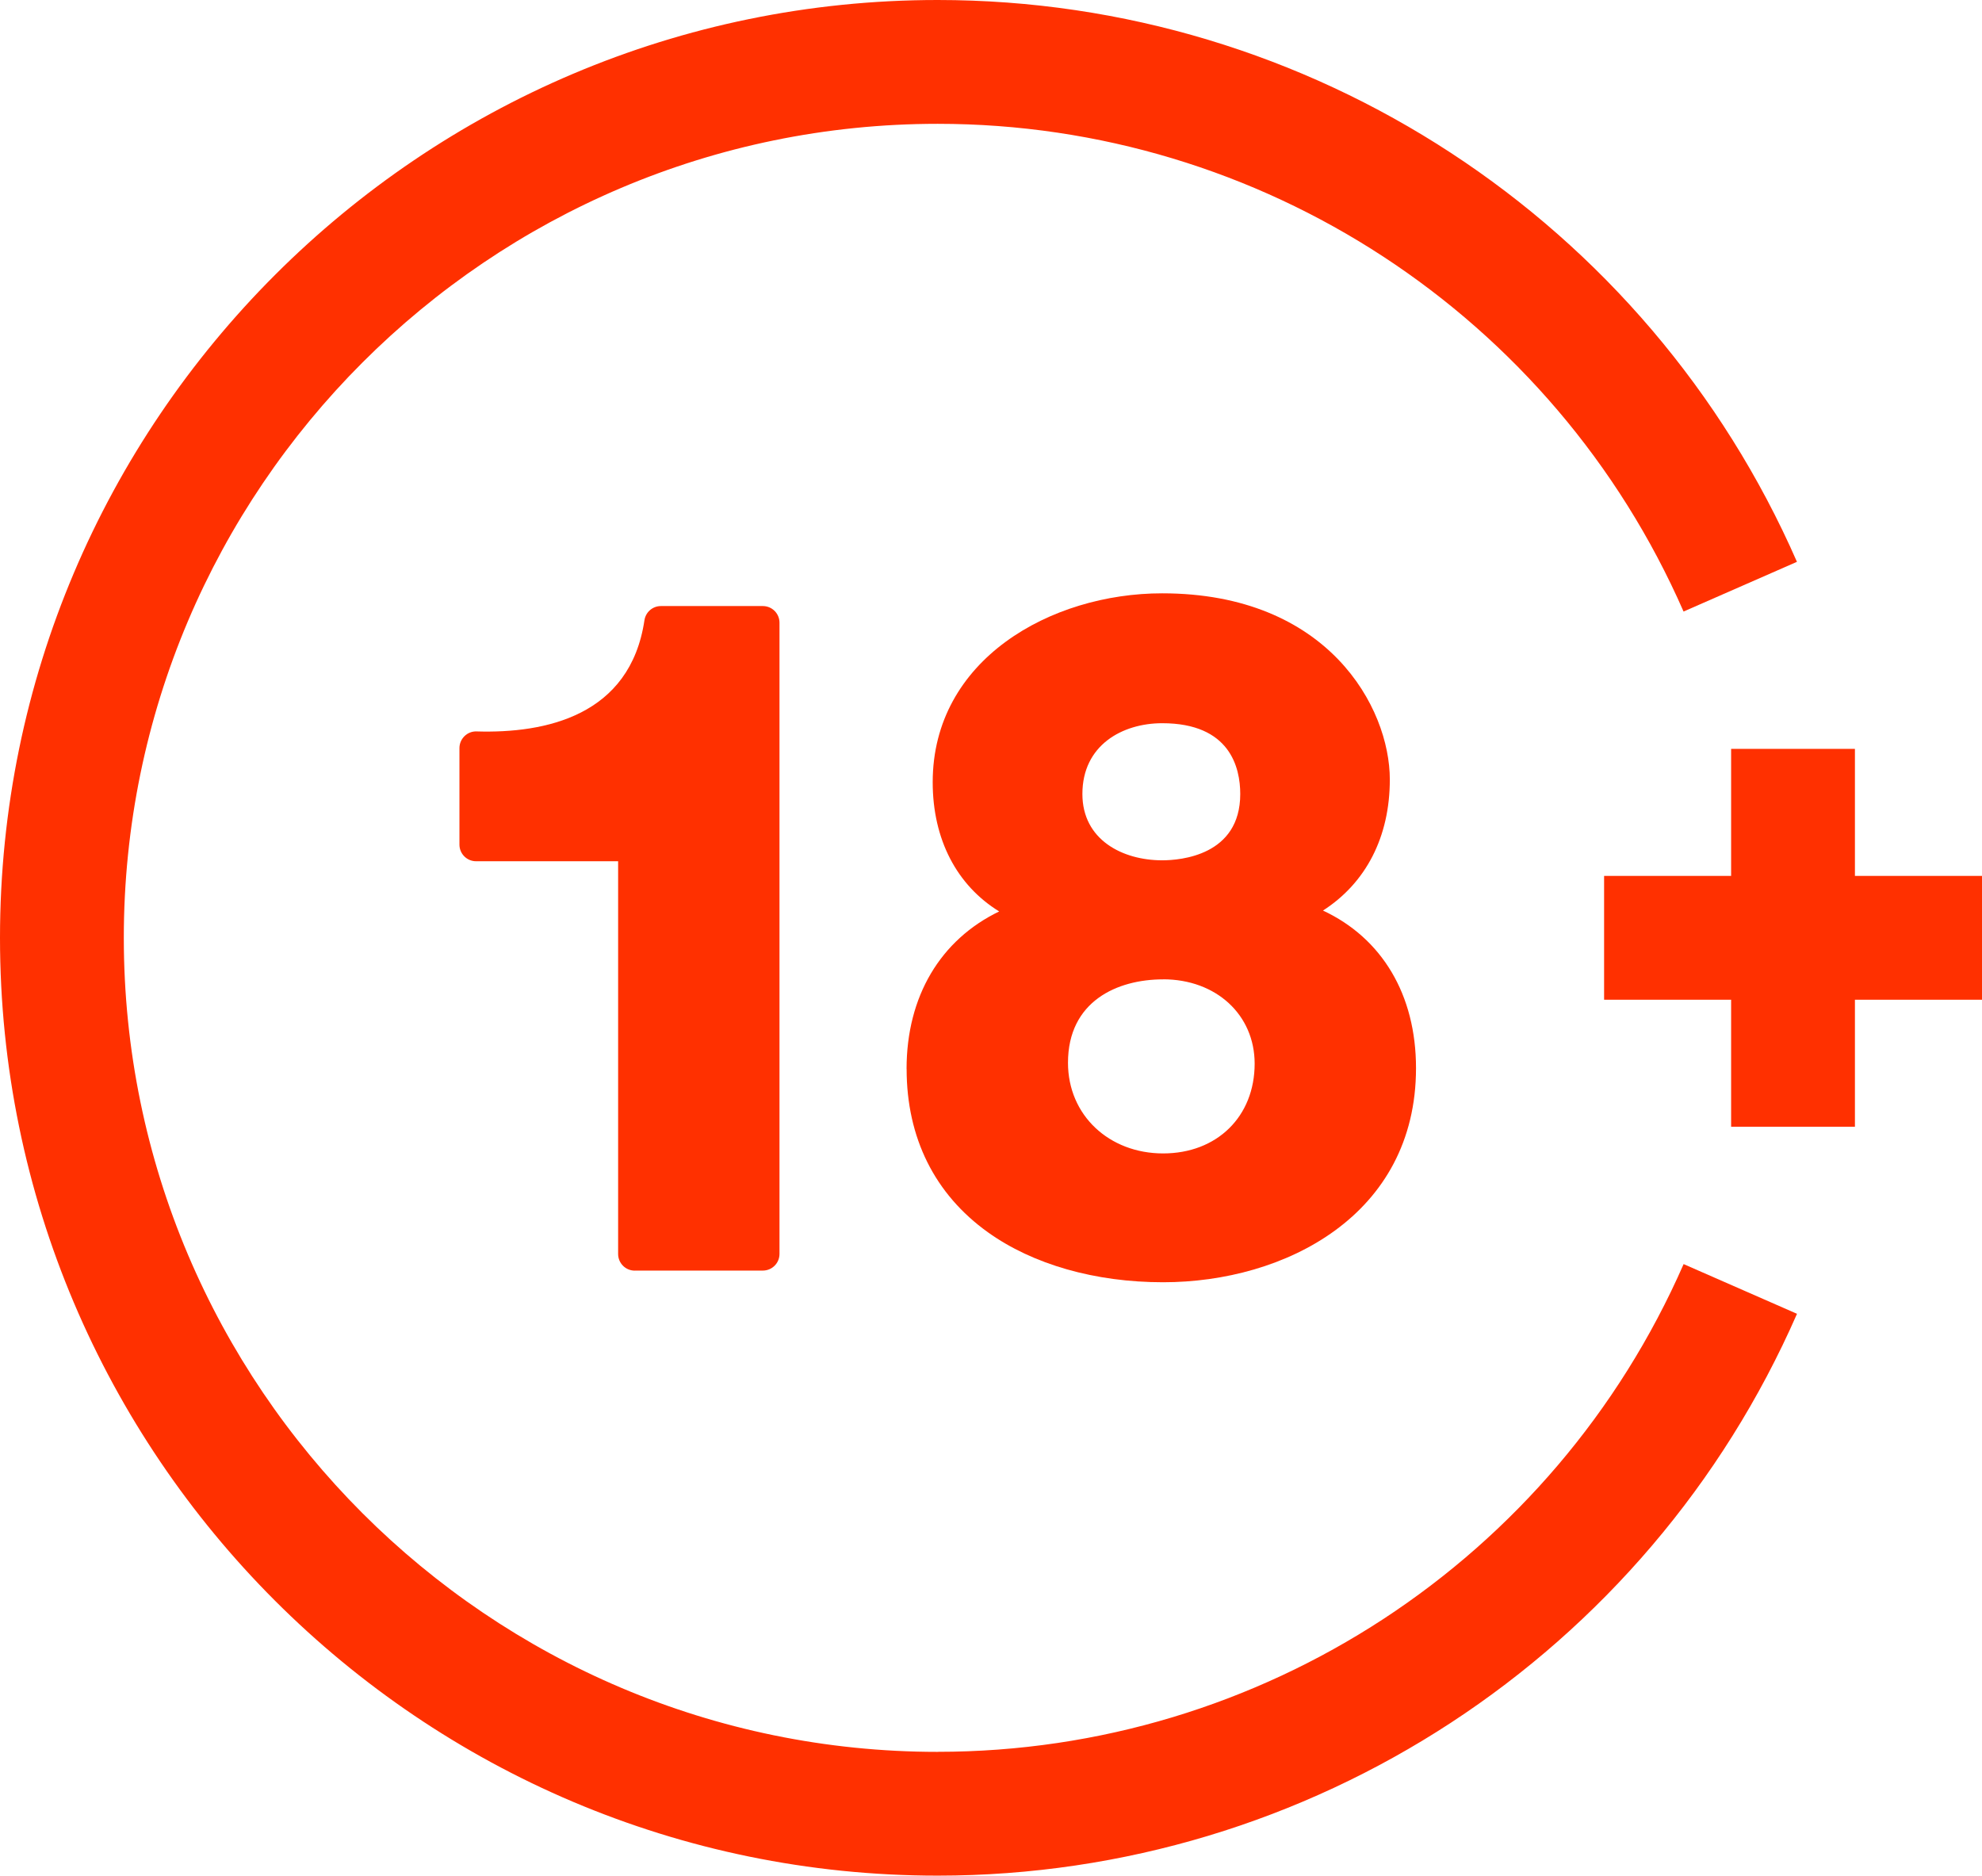 <?xml version="1.0" encoding="UTF-8"?>
<svg id="Layer_2" data-name="Layer 2" xmlns="http://www.w3.org/2000/svg" viewBox="0 0 332.99 315.09">
  <defs>
    <style>
      .cls-1 {
        fill: #ff3000;
        stroke-width: 0px;
      }
    </style>
  </defs>
  <g id="Layer_1-2" data-name="Layer 1">
    <g>
      <path class="cls-1" d="M157.54,294.29c-75.4,0-136.74-61.34-136.74-136.74S82.14,20.8,157.54,20.8c54.32,0,103.51,32.16,125.31,81.93l19.05-8.35C276.79,37.05,220.13,0,157.54,0,70.67,0,0,70.67,0,157.54s70.67,157.54,157.54,157.54c62.58,0,119.25-37.05,144.37-94.38l-19.05-8.35c-21.8,49.77-70.99,81.93-125.31,81.93Z"/>
      <path class="cls-1" d="M106.65,213.44h21.51c1.55,0,2.8-1.25,2.8-2.8v-106.03c0-1.55-1.25-2.8-2.8-2.8h-17.12c-1.39,0-2.56,1.01-2.77,2.39-2.4,16.07-16.66,19.02-28.2,18.67-.75-.03-1.49.26-2.03.79-.54.53-.85,1.25-.85,2.01v16.21c0,1.55,1.25,2.8,2.8,2.8h23.86v65.97c0,1.55,1.25,2.8,2.8,2.8Z"/>
      <path class="cls-1" d="M152.32,179.58c0,11.55,4.72,21.03,13.65,27.42,7.57,5.42,18.03,8.4,29.44,8.4,20.46,0,42.49-11.26,42.49-35.97,0-12.35-5.72-21.84-15.63-26.47,7.21-4.63,11.23-12.36,11.23-22.01,0-12.09-10.38-31.28-38.25-31.28-18.69,0-38.55,11.12-38.55,31.73,0,9.63,4.07,17.34,11.17,21.71-9.86,4.76-15.56,14.25-15.56,26.46ZM195.26,144.52c-6.67,0-13.41-3.44-13.41-11.14,0-8.22,6.73-11.89,13.41-11.89,11.4,0,13.11,7.45,13.11,11.89,0,10.33-10.03,11.14-13.11,11.14ZM195.41,164.51c8.91,0,15.38,5.96,15.38,14.17,0,8.88-6.32,15.08-15.38,15.08s-15.98-6.4-15.98-15.23c0-10.33,8.26-14.01,15.98-14.01Z"/>
      <polygon class="cls-1" points="332.99 147.14 311.64 147.14 311.64 125.8 290.84 125.8 290.84 147.14 269.5 147.14 269.5 167.94 290.84 167.94 290.84 189.28 311.64 189.28 311.64 167.94 332.99 167.94 332.99 147.14"/>
    </g>
  </g>
</svg>